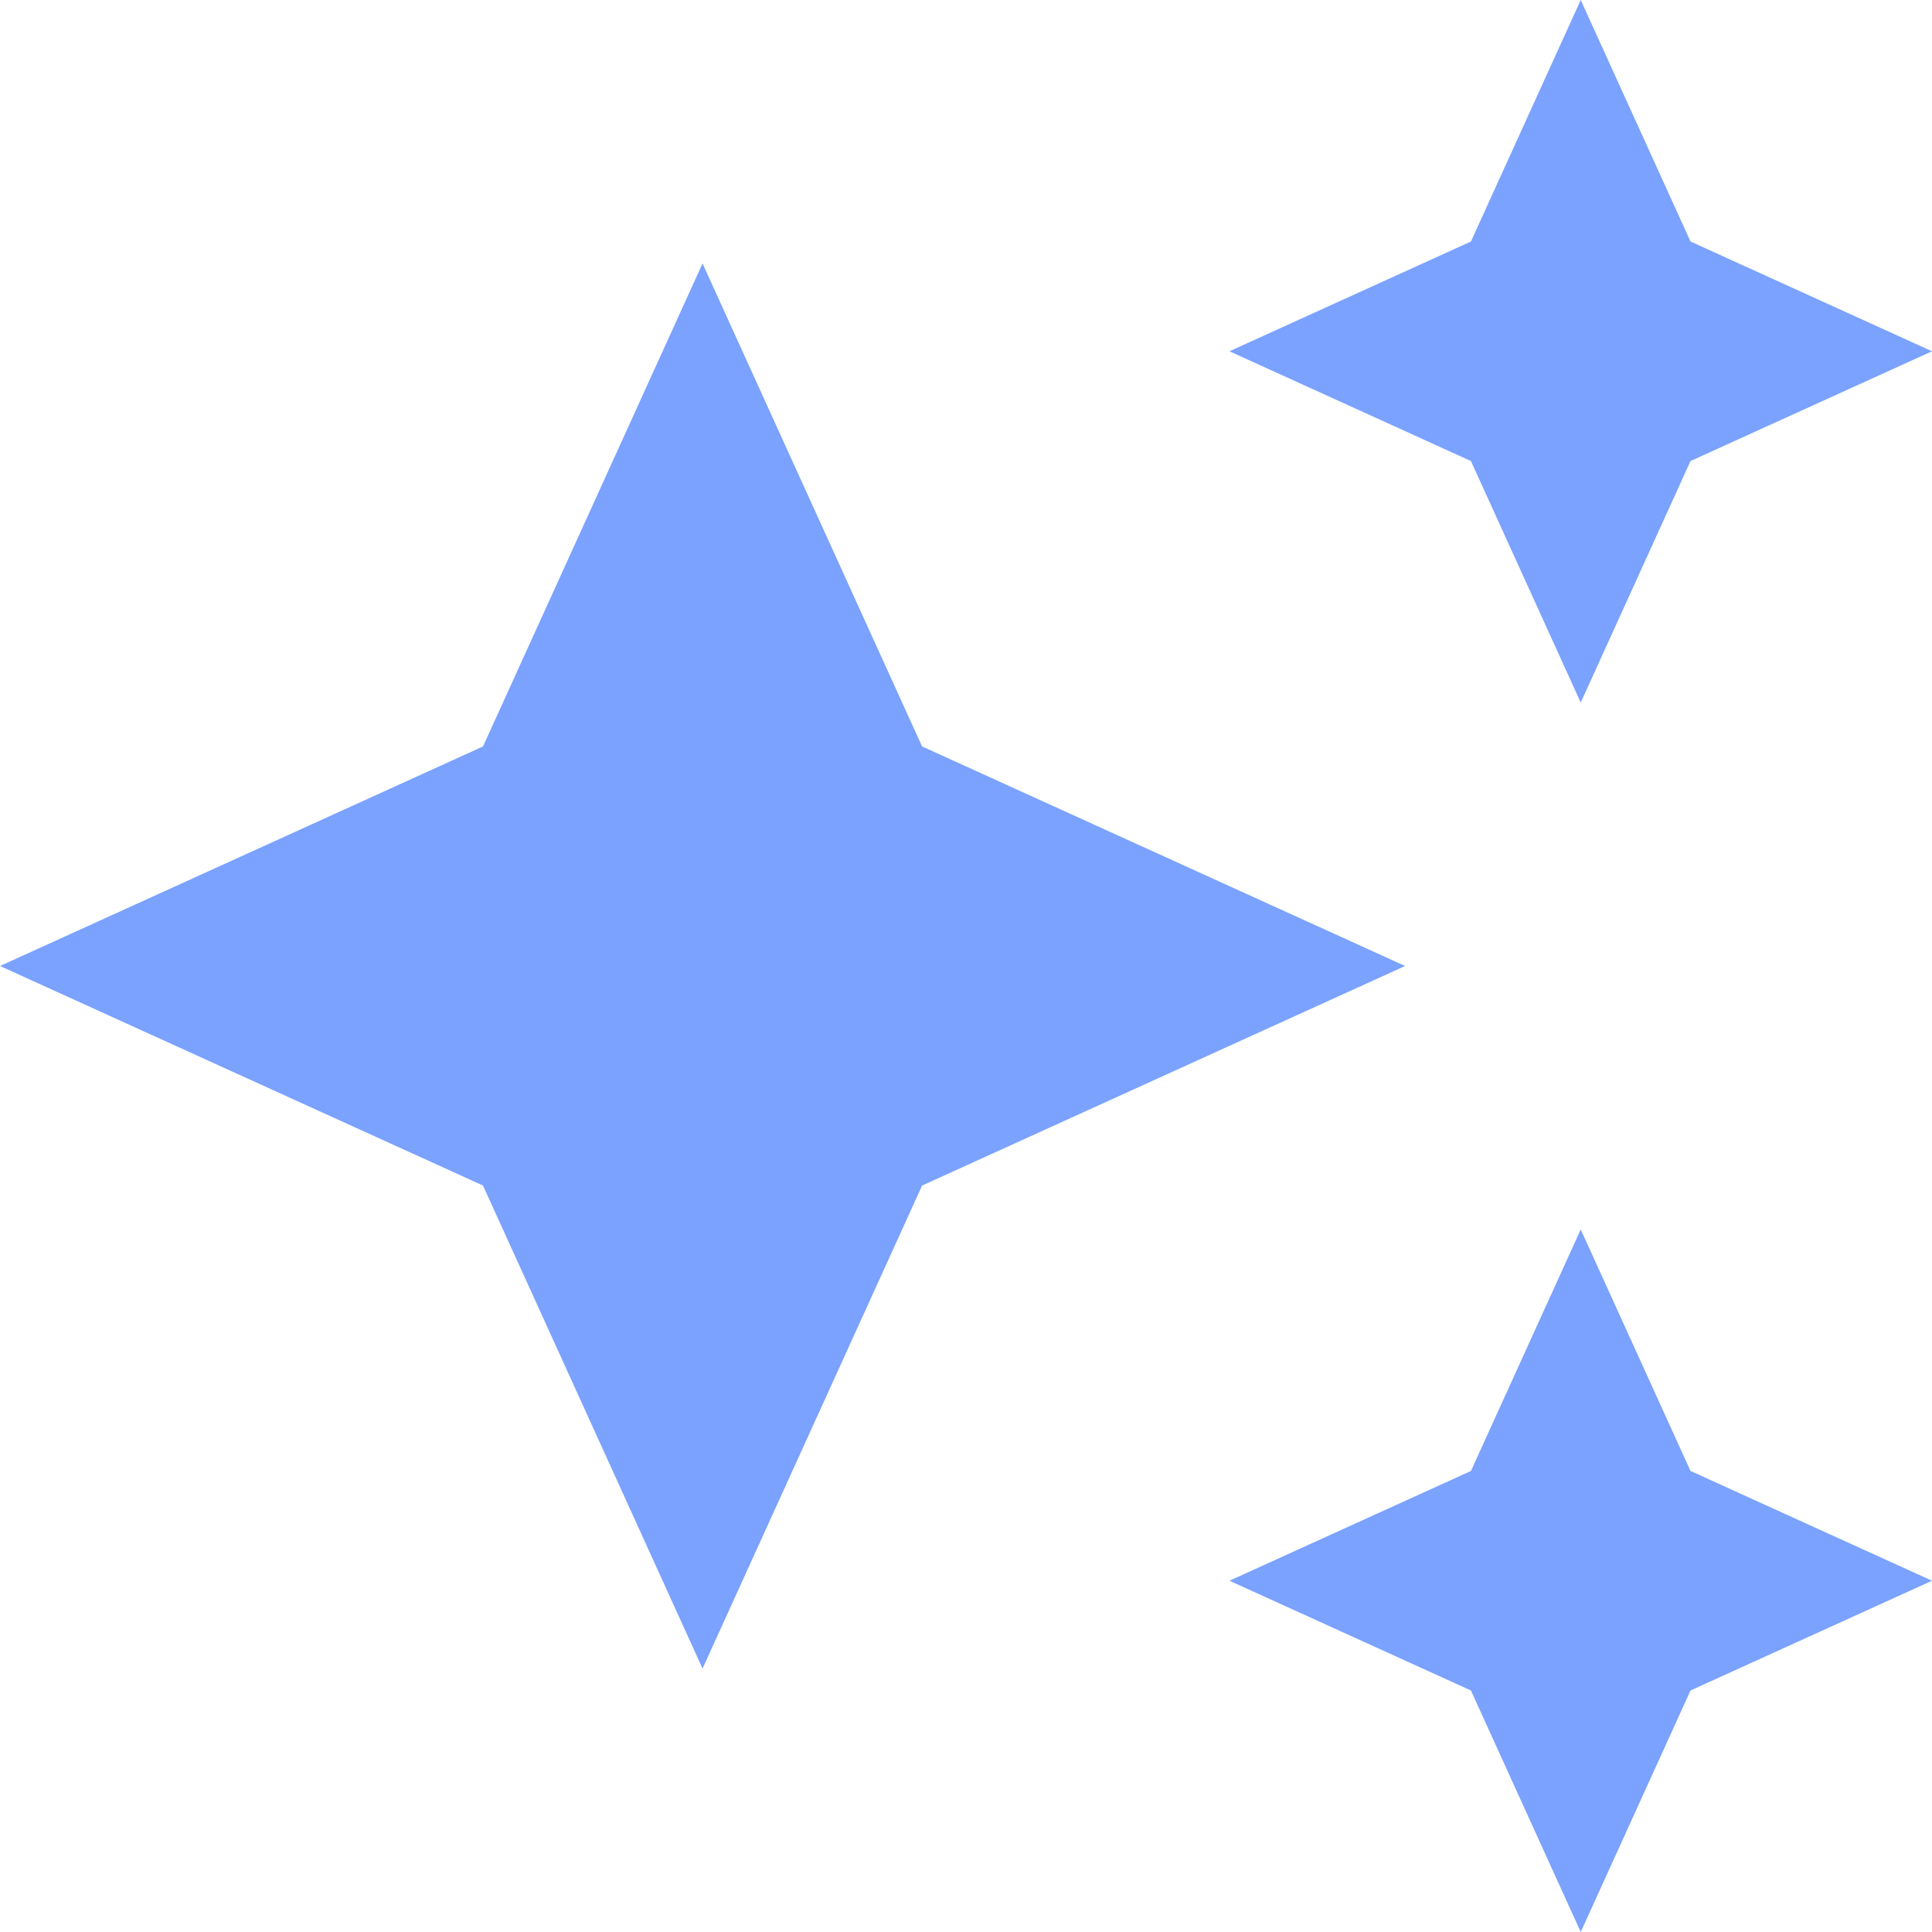 <svg xmlns="http://www.w3.org/2000/svg" width="22" height="22" fill="none" viewBox="0 0 22 22"><path fill="#7AA2FE" d="m18 8 1.25-2.75L22 4l-2.75-1.25L18 0l-1.25 2.75L14 4l2.75 1.25zm-7.5.5L8 3 5.5 8.5 0 11l5.5 2.5L8 19l2.5-5.5L16 11zM18 14l-1.25 2.75L14 18l2.75 1.25L18 22l1.25-2.75L22 18l-2.75-1.25z"/></svg>